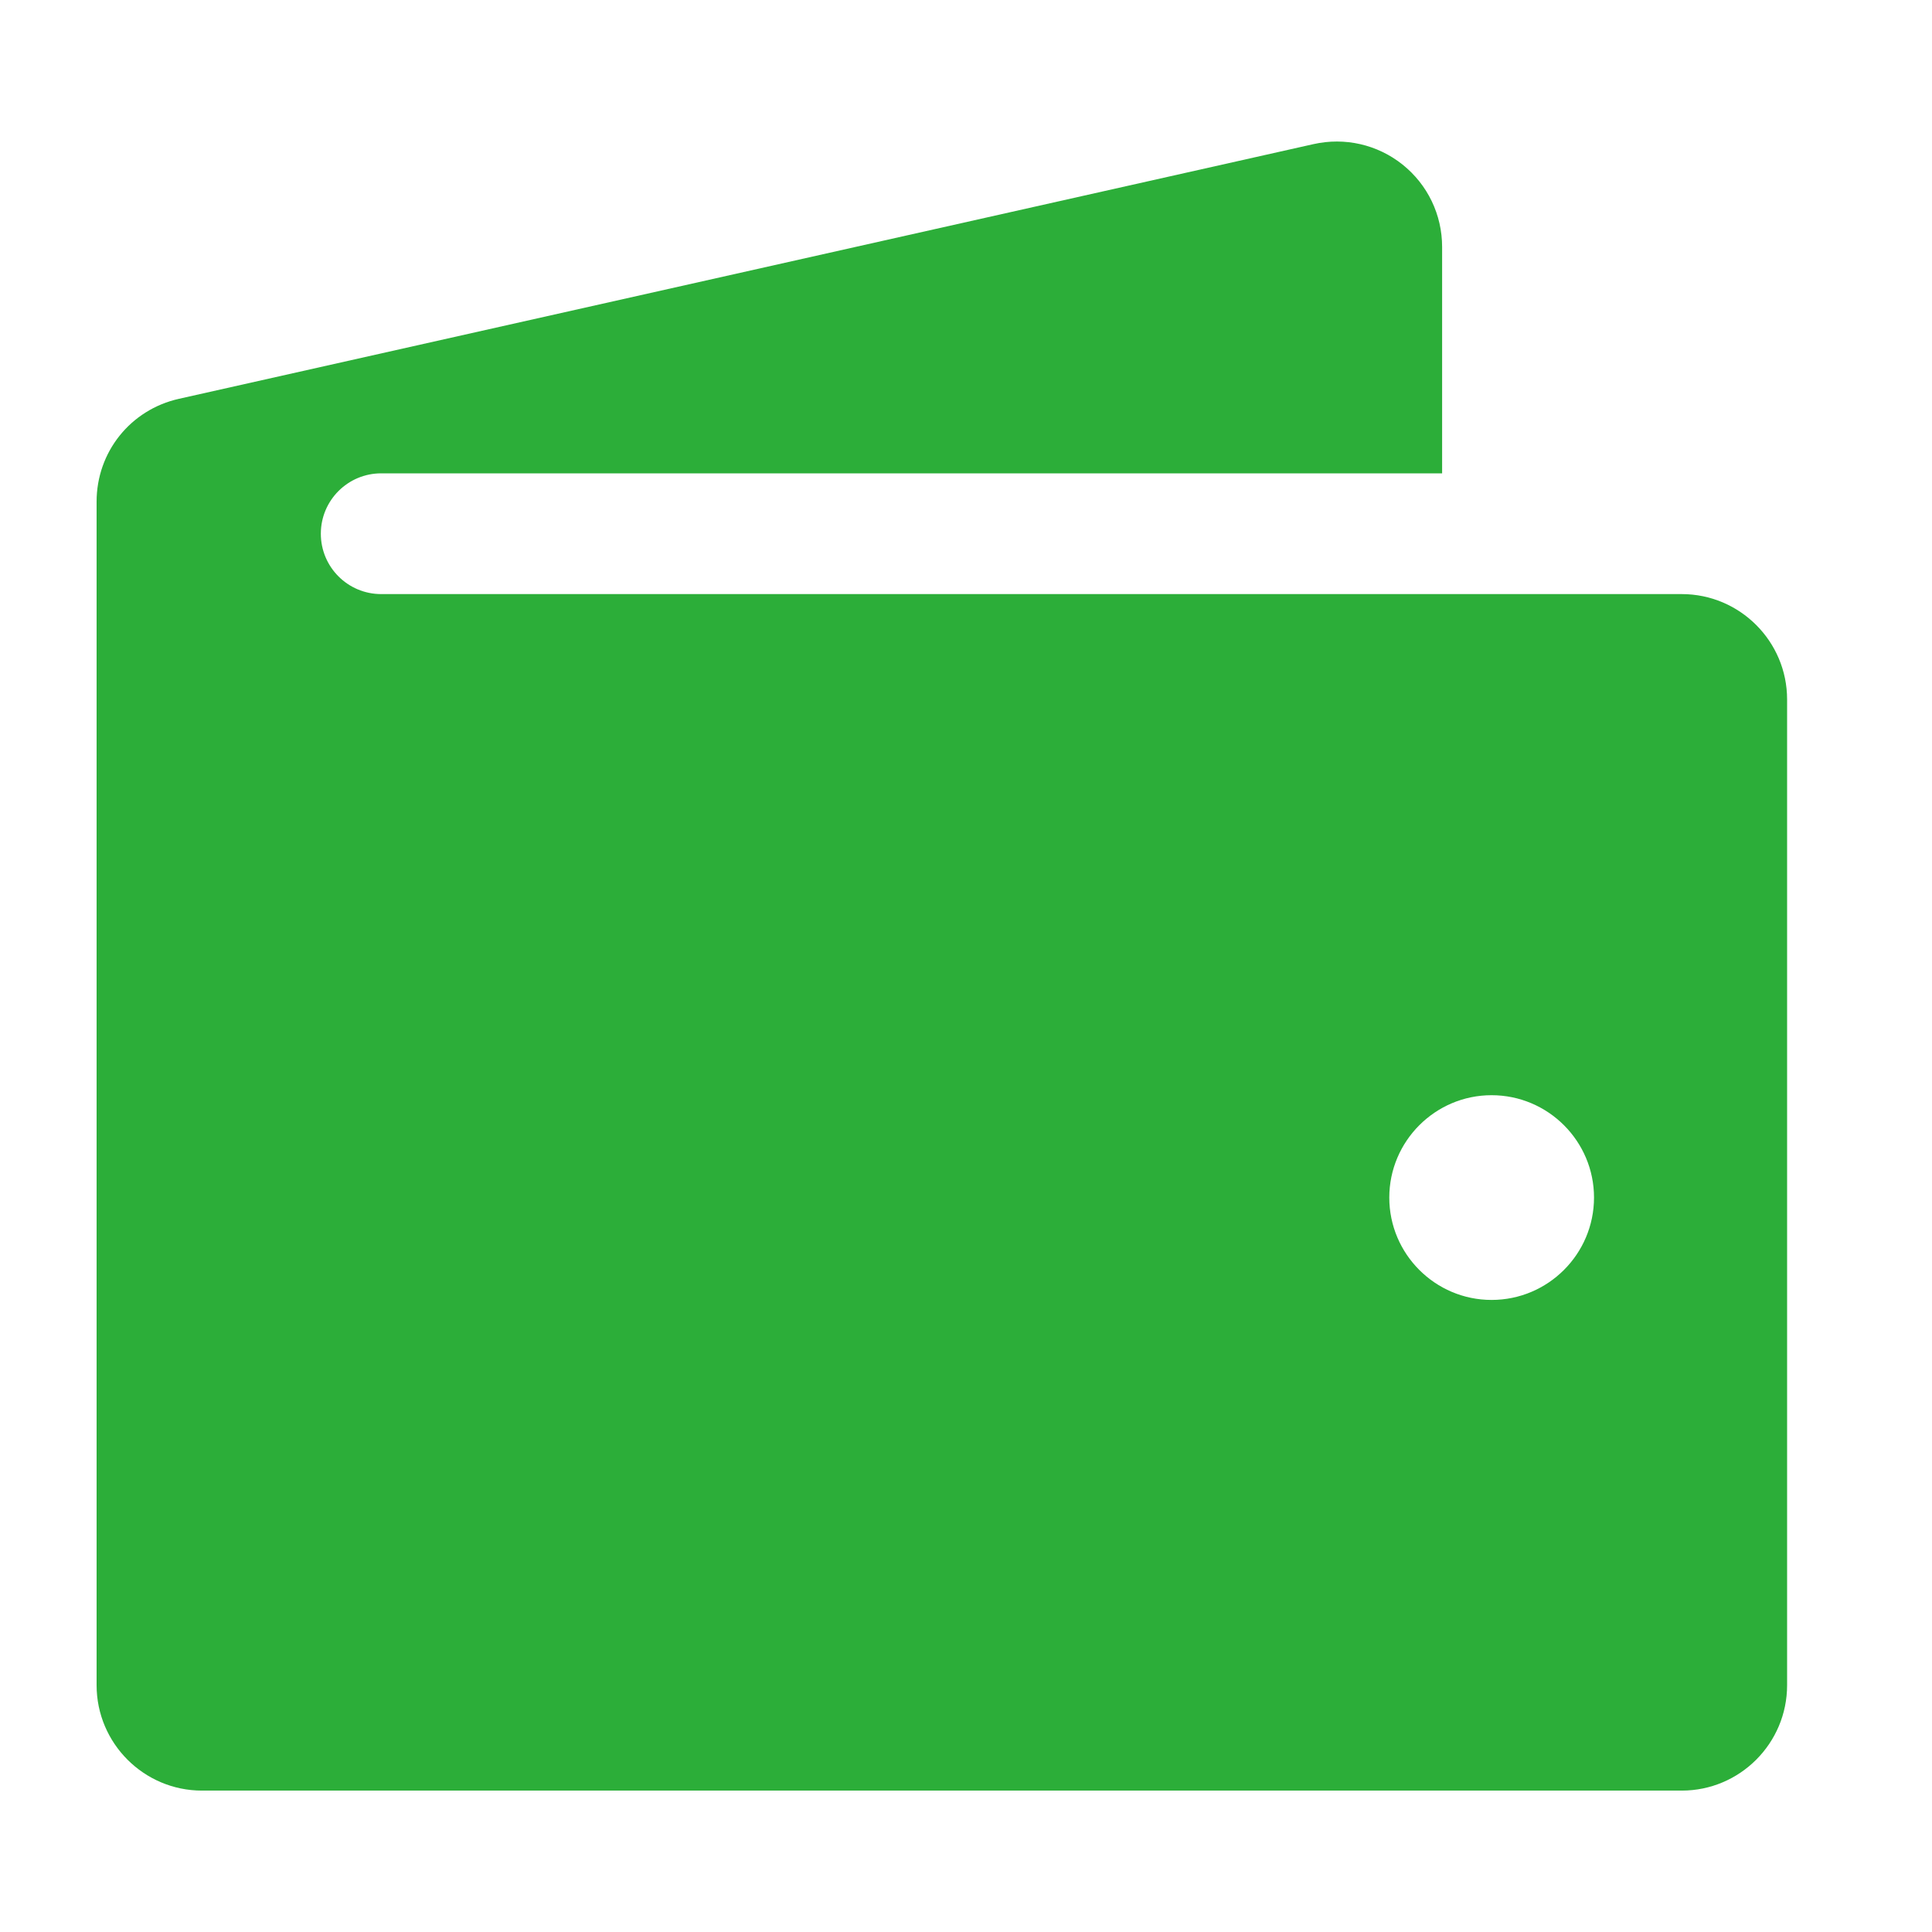 <svg width="32" height="32" viewBox="0 0 32 32" fill="none" xmlns="http://www.w3.org/2000/svg">
<path d="M21.756 2.387C22.272 2.271 22.813 2.392 23.231 2.726C23.647 3.059 23.886 3.557 23.886 4.09V7.84H6.314C5.761 7.84 5.314 8.288 5.314 8.84C5.314 9.392 5.761 9.84 6.314 9.84H27.855C28.817 9.84 29.6 10.623 29.6 11.585V27.912C29.6 28.875 28.817 29.658 27.855 29.658H3.345C2.383 29.658 1.6 28.874 1.6 27.912V8.309C1.6 7.487 2.161 6.786 2.962 6.606L21.756 2.387ZM24.705 18.14C23.772 18.14 23.011 18.901 23.011 19.836C23.011 20.77 23.771 21.531 24.705 21.531C25.641 21.531 26.401 20.771 26.402 19.836C26.402 18.901 25.641 18.14 24.705 18.14Z" fill="#2CAE39"/>
</svg>

